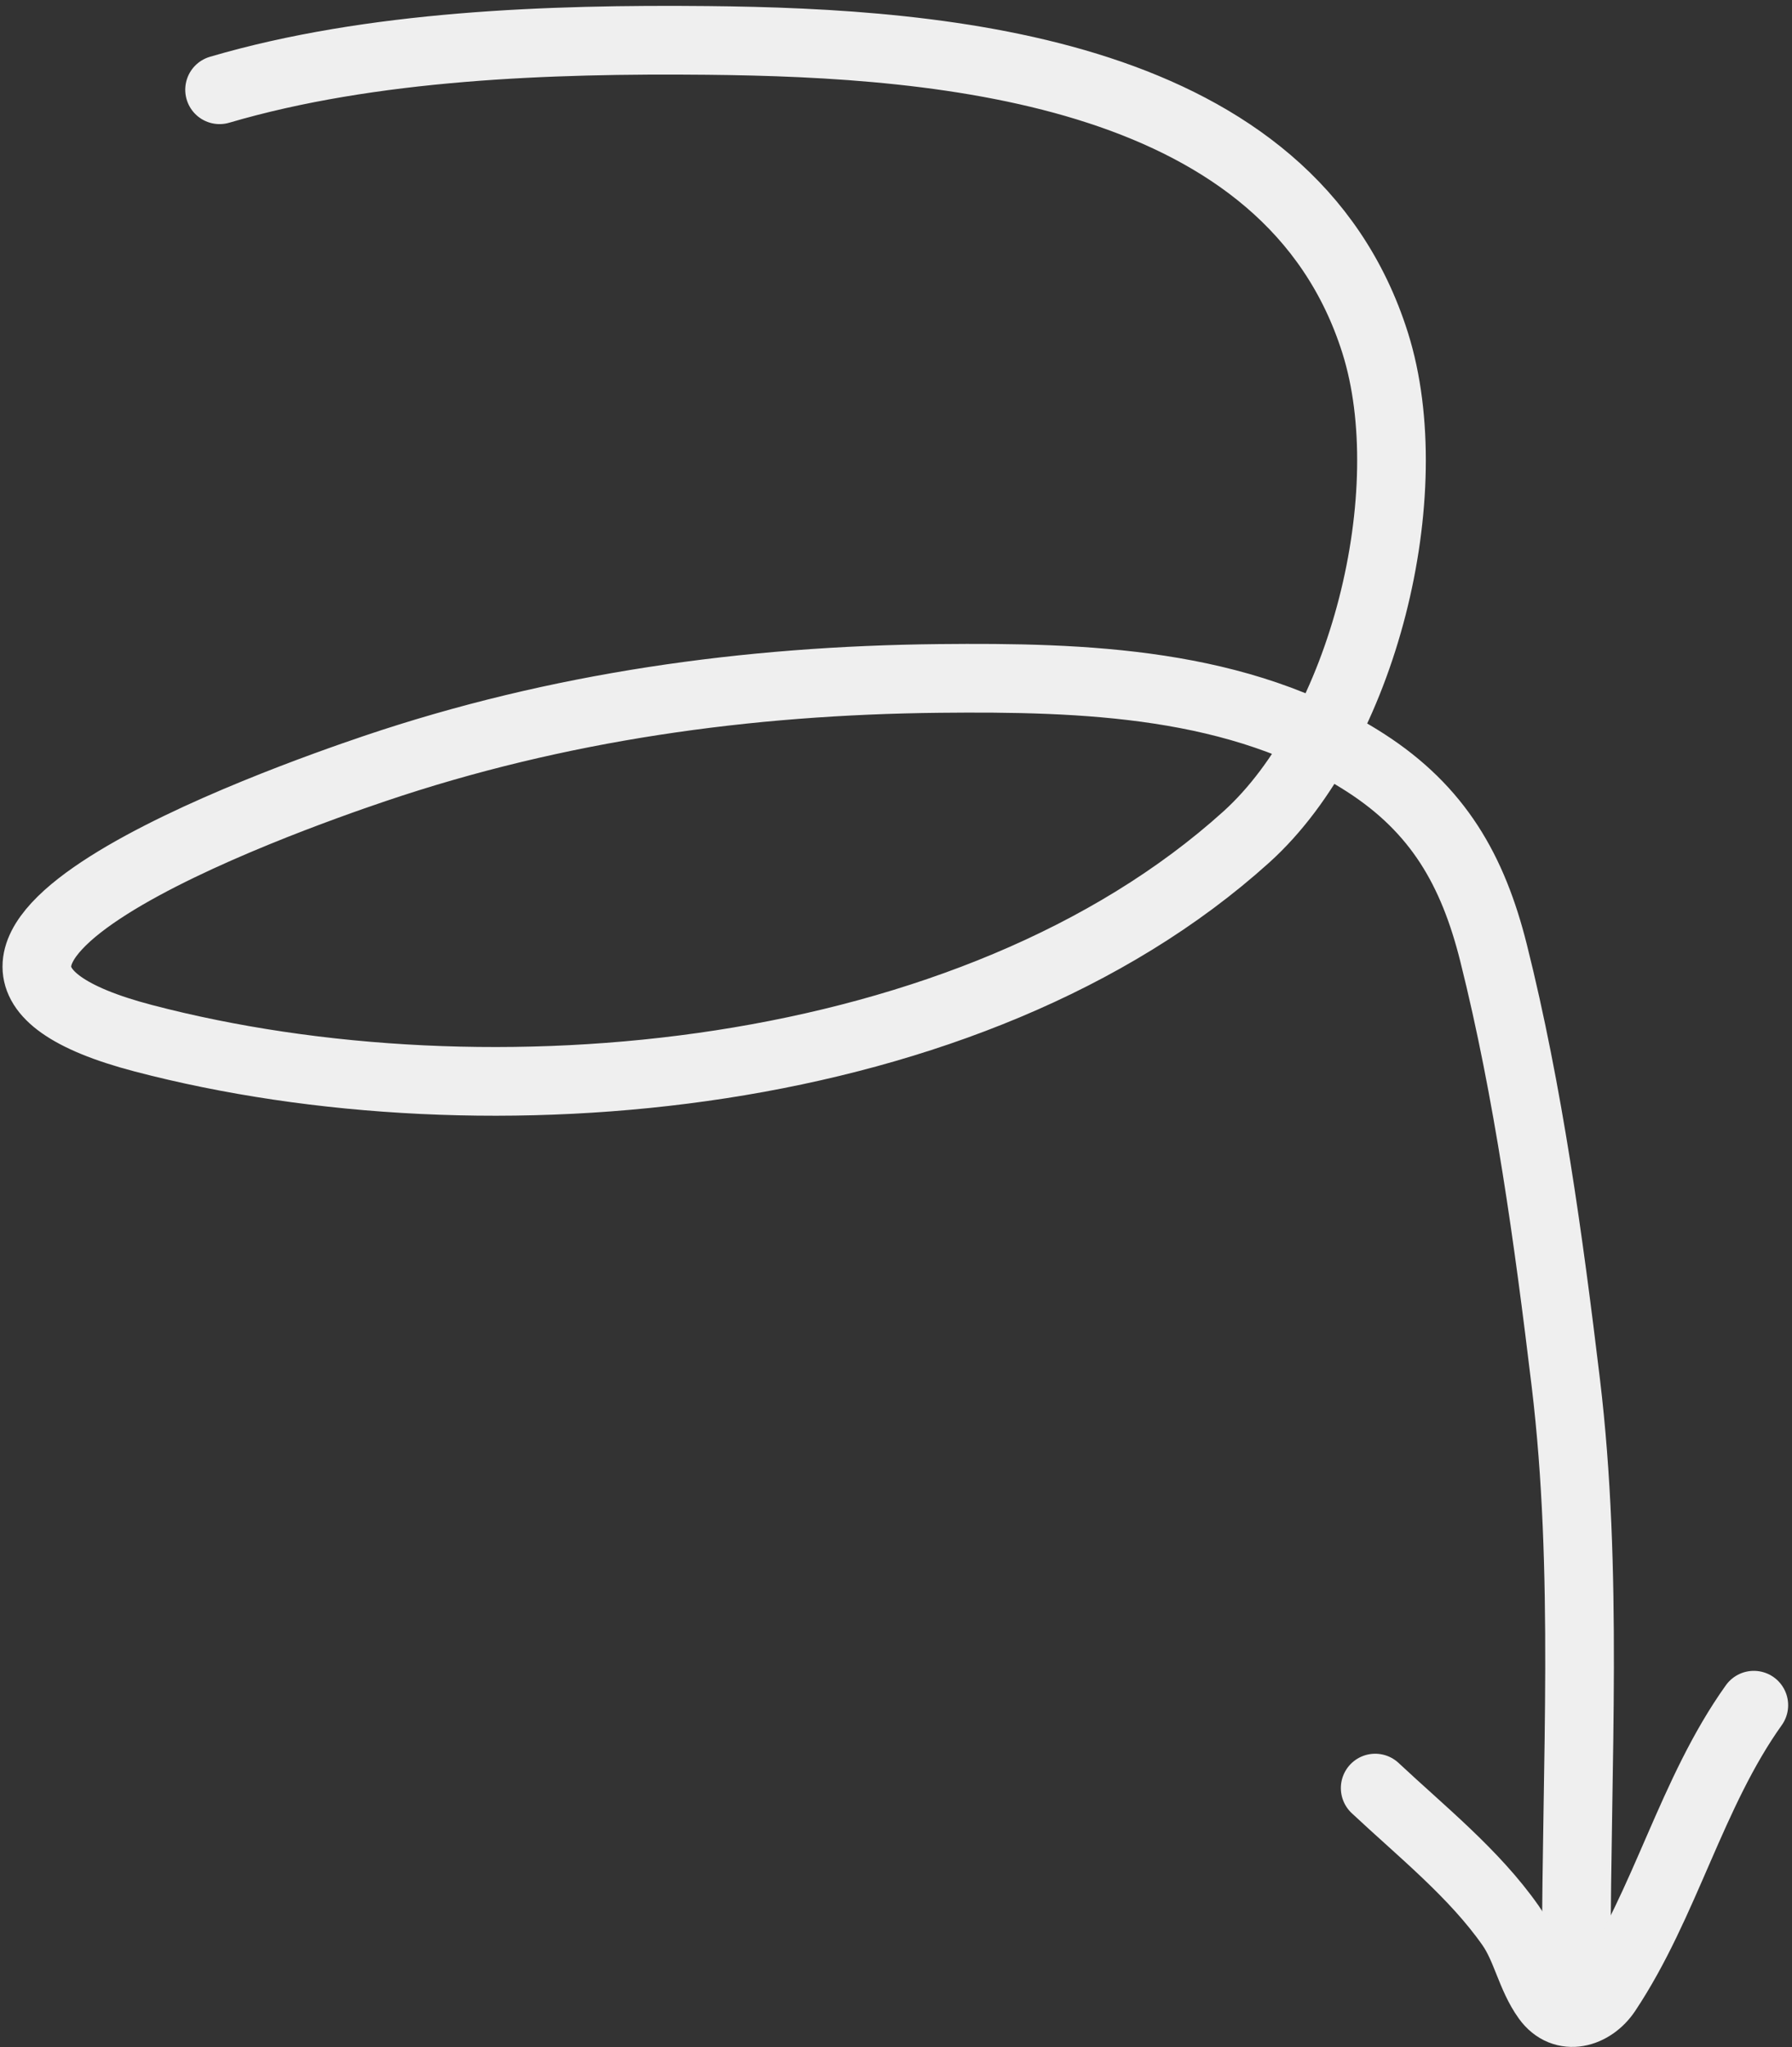 <?xml version="1.0" encoding="UTF-8"?> <svg xmlns="http://www.w3.org/2000/svg" width="261" height="298" viewBox="0 0 261 298" fill="none"><rect x="0" y="0" width="261" height="298" fill="#333333" stroke="none"/><path d="M31.98 13.065C54.119 6.562 80.121 5.661 103.02 5.884C137.957 6.225 187.794 10.276 200.293 49.925C207.181 71.778 198.534 106.481 181.527 121.827C141.582 157.87 70.978 164.25 20.874 151.124C-23.776 139.426 40.802 116.526 54.575 111.87C81.201 102.868 108.782 99.035 136.816 98.753C157.865 98.542 180.546 99.237 198.856 111.008C209.466 117.829 214.511 126.661 217.526 138.677C222.606 158.919 225.567 180.586 228.058 201.292C231.351 228.679 229.589 256.851 229.589 284.395" stroke="#EFEFEF" stroke-width="10" stroke-linecap="round"></path><path d="M200.292 260.269C206.962 266.522 214.71 272.701 220.015 280.279C222.308 283.555 222.932 287.654 225.28 290.906C227.751 294.327 231.919 293.059 233.993 289.948C242.576 277.074 246.329 260.959 255.439 248.205" stroke="#EFEFEF" stroke-width="10" stroke-linecap="round"></path></svg> 